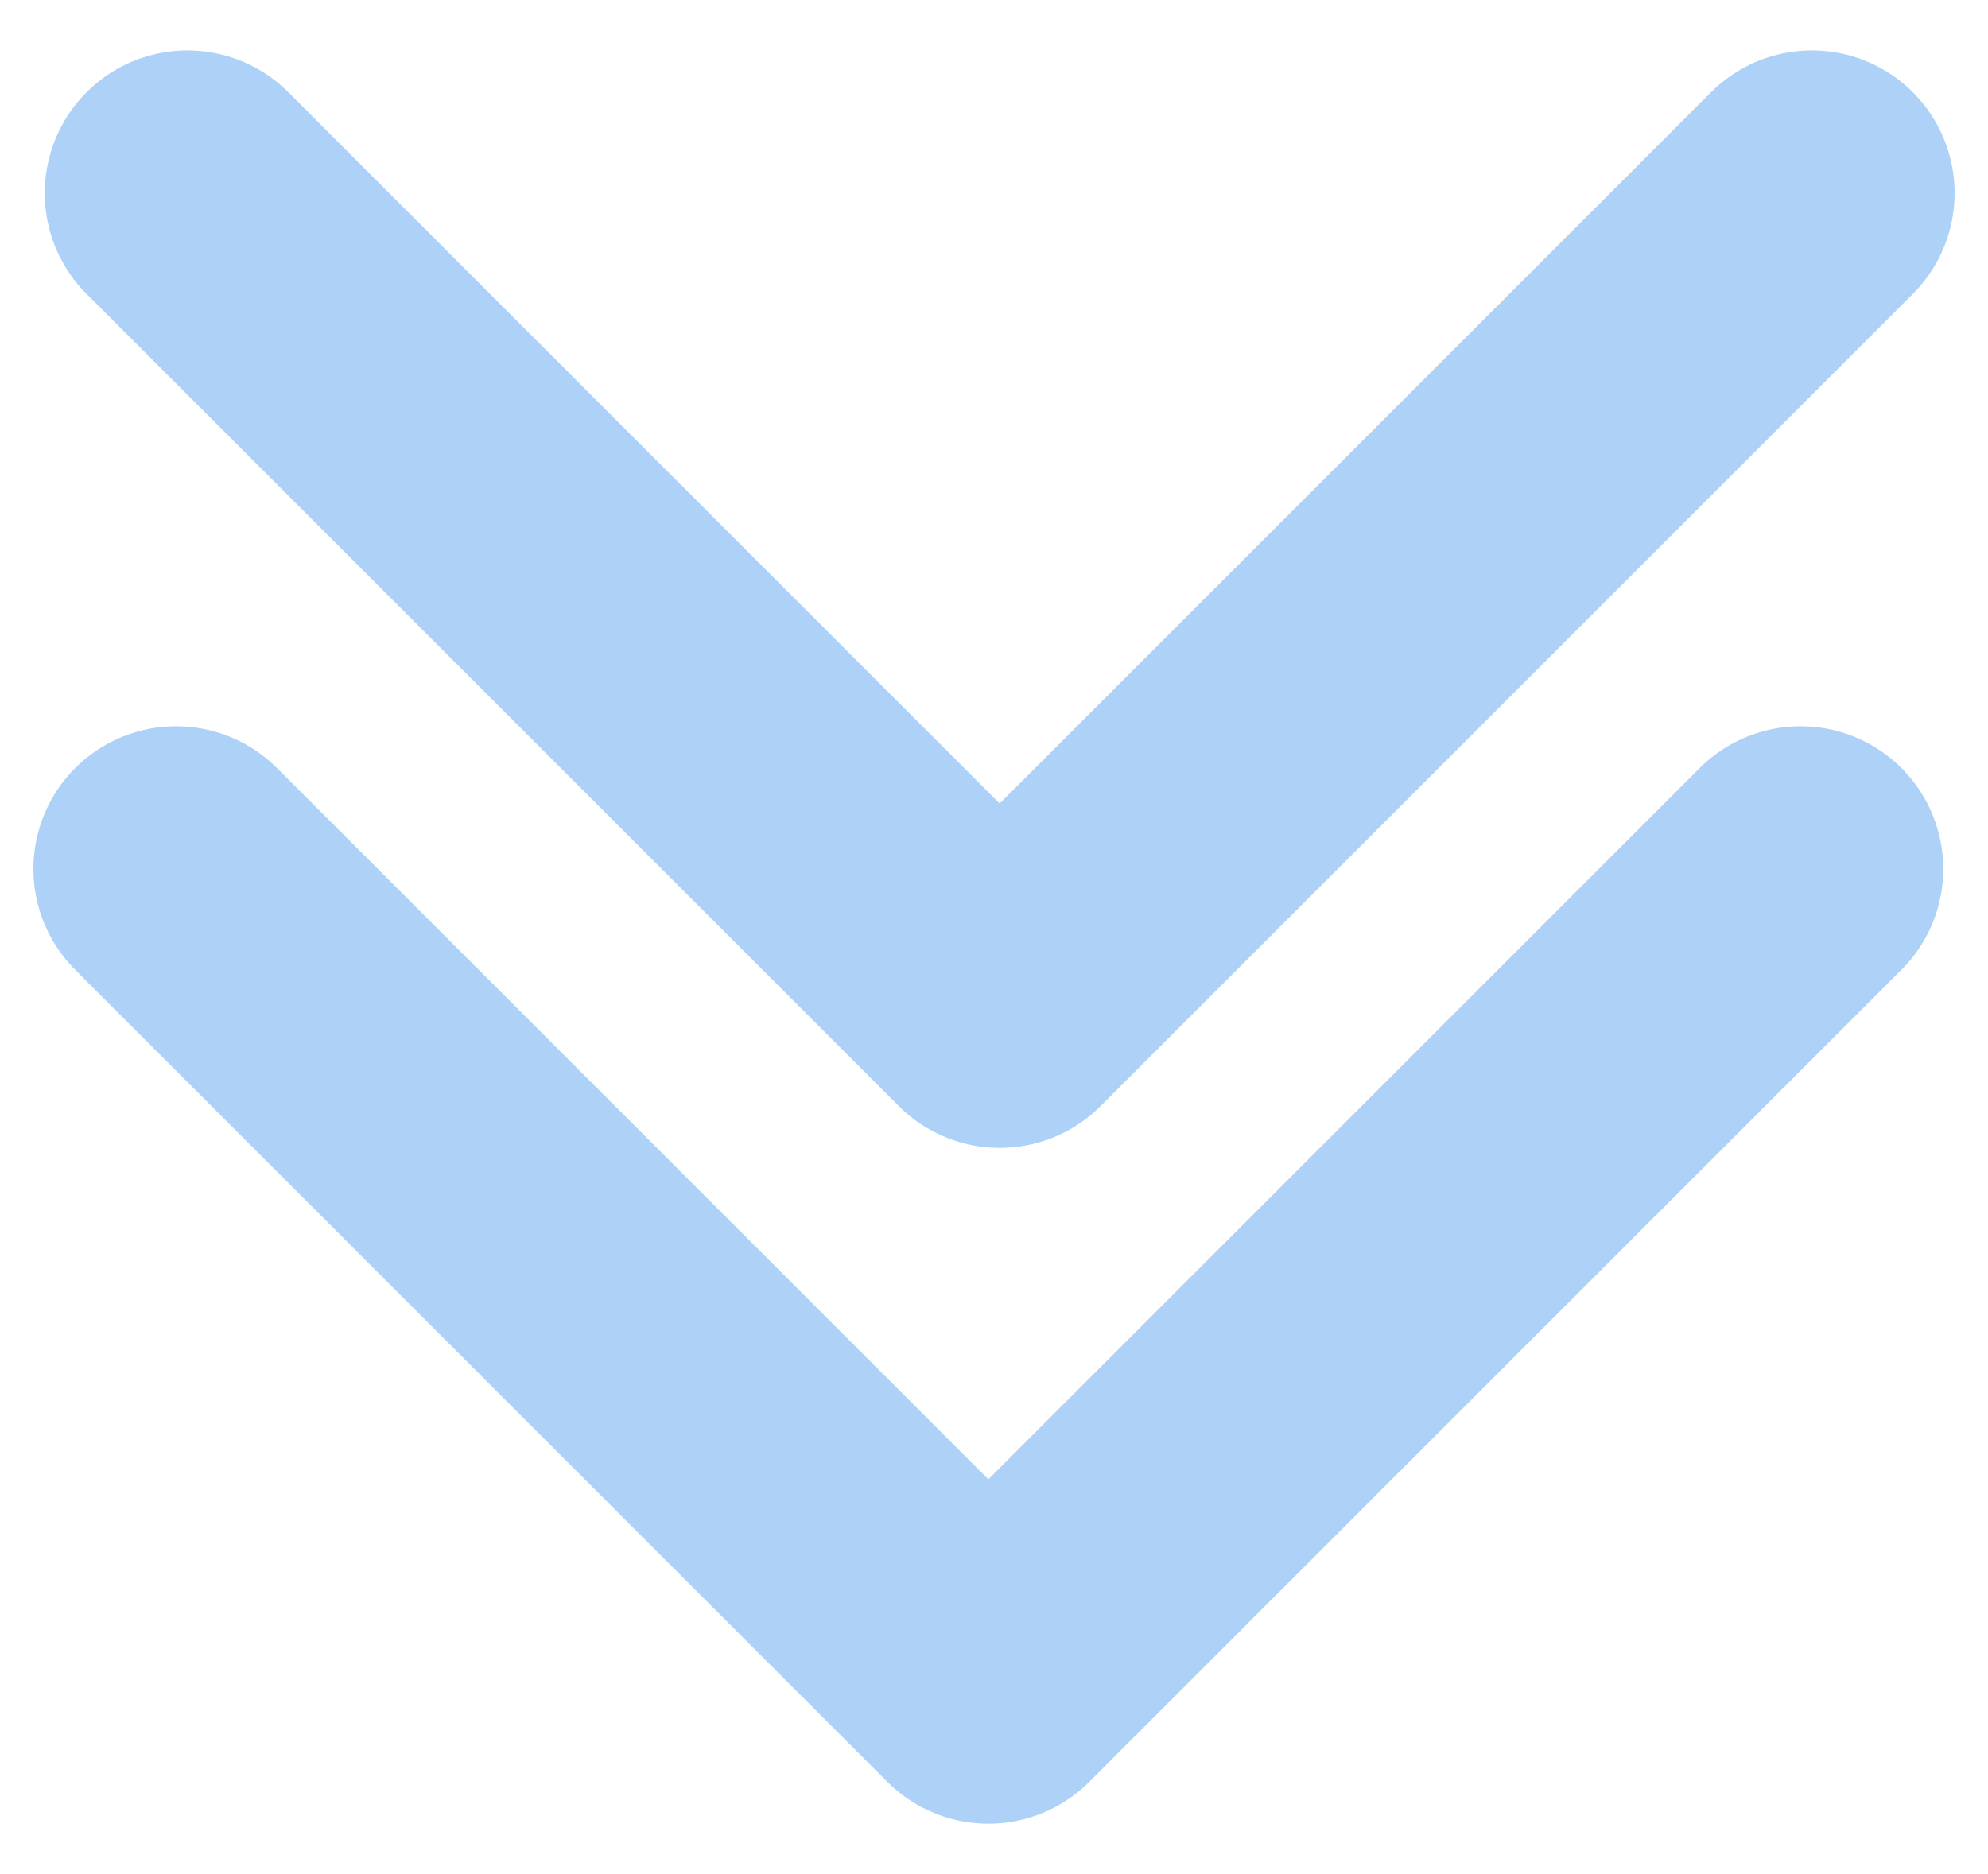 <svg xmlns="http://www.w3.org/2000/svg" xmlns:xlink="http://www.w3.org/1999/xlink" id="Camada_1" x="0px" y="0px" viewBox="0 0 70 66" style="enable-background:new 0 0 70 66;" xml:space="preserve"><style type="text/css">	.st0{fill:none;stroke:#ADD1F7;stroke-width:10.047;stroke-linecap:round;stroke-linejoin:round;stroke-miterlimit:10;}</style><g>	<polyline class="st0" points="63.8,6.8 35.2,35.4 6.6,6.8  "></polyline>	<polyline class="st0" points="63.4,30.6 34.8,59.2 6.2,30.6  "></polyline></g></svg>